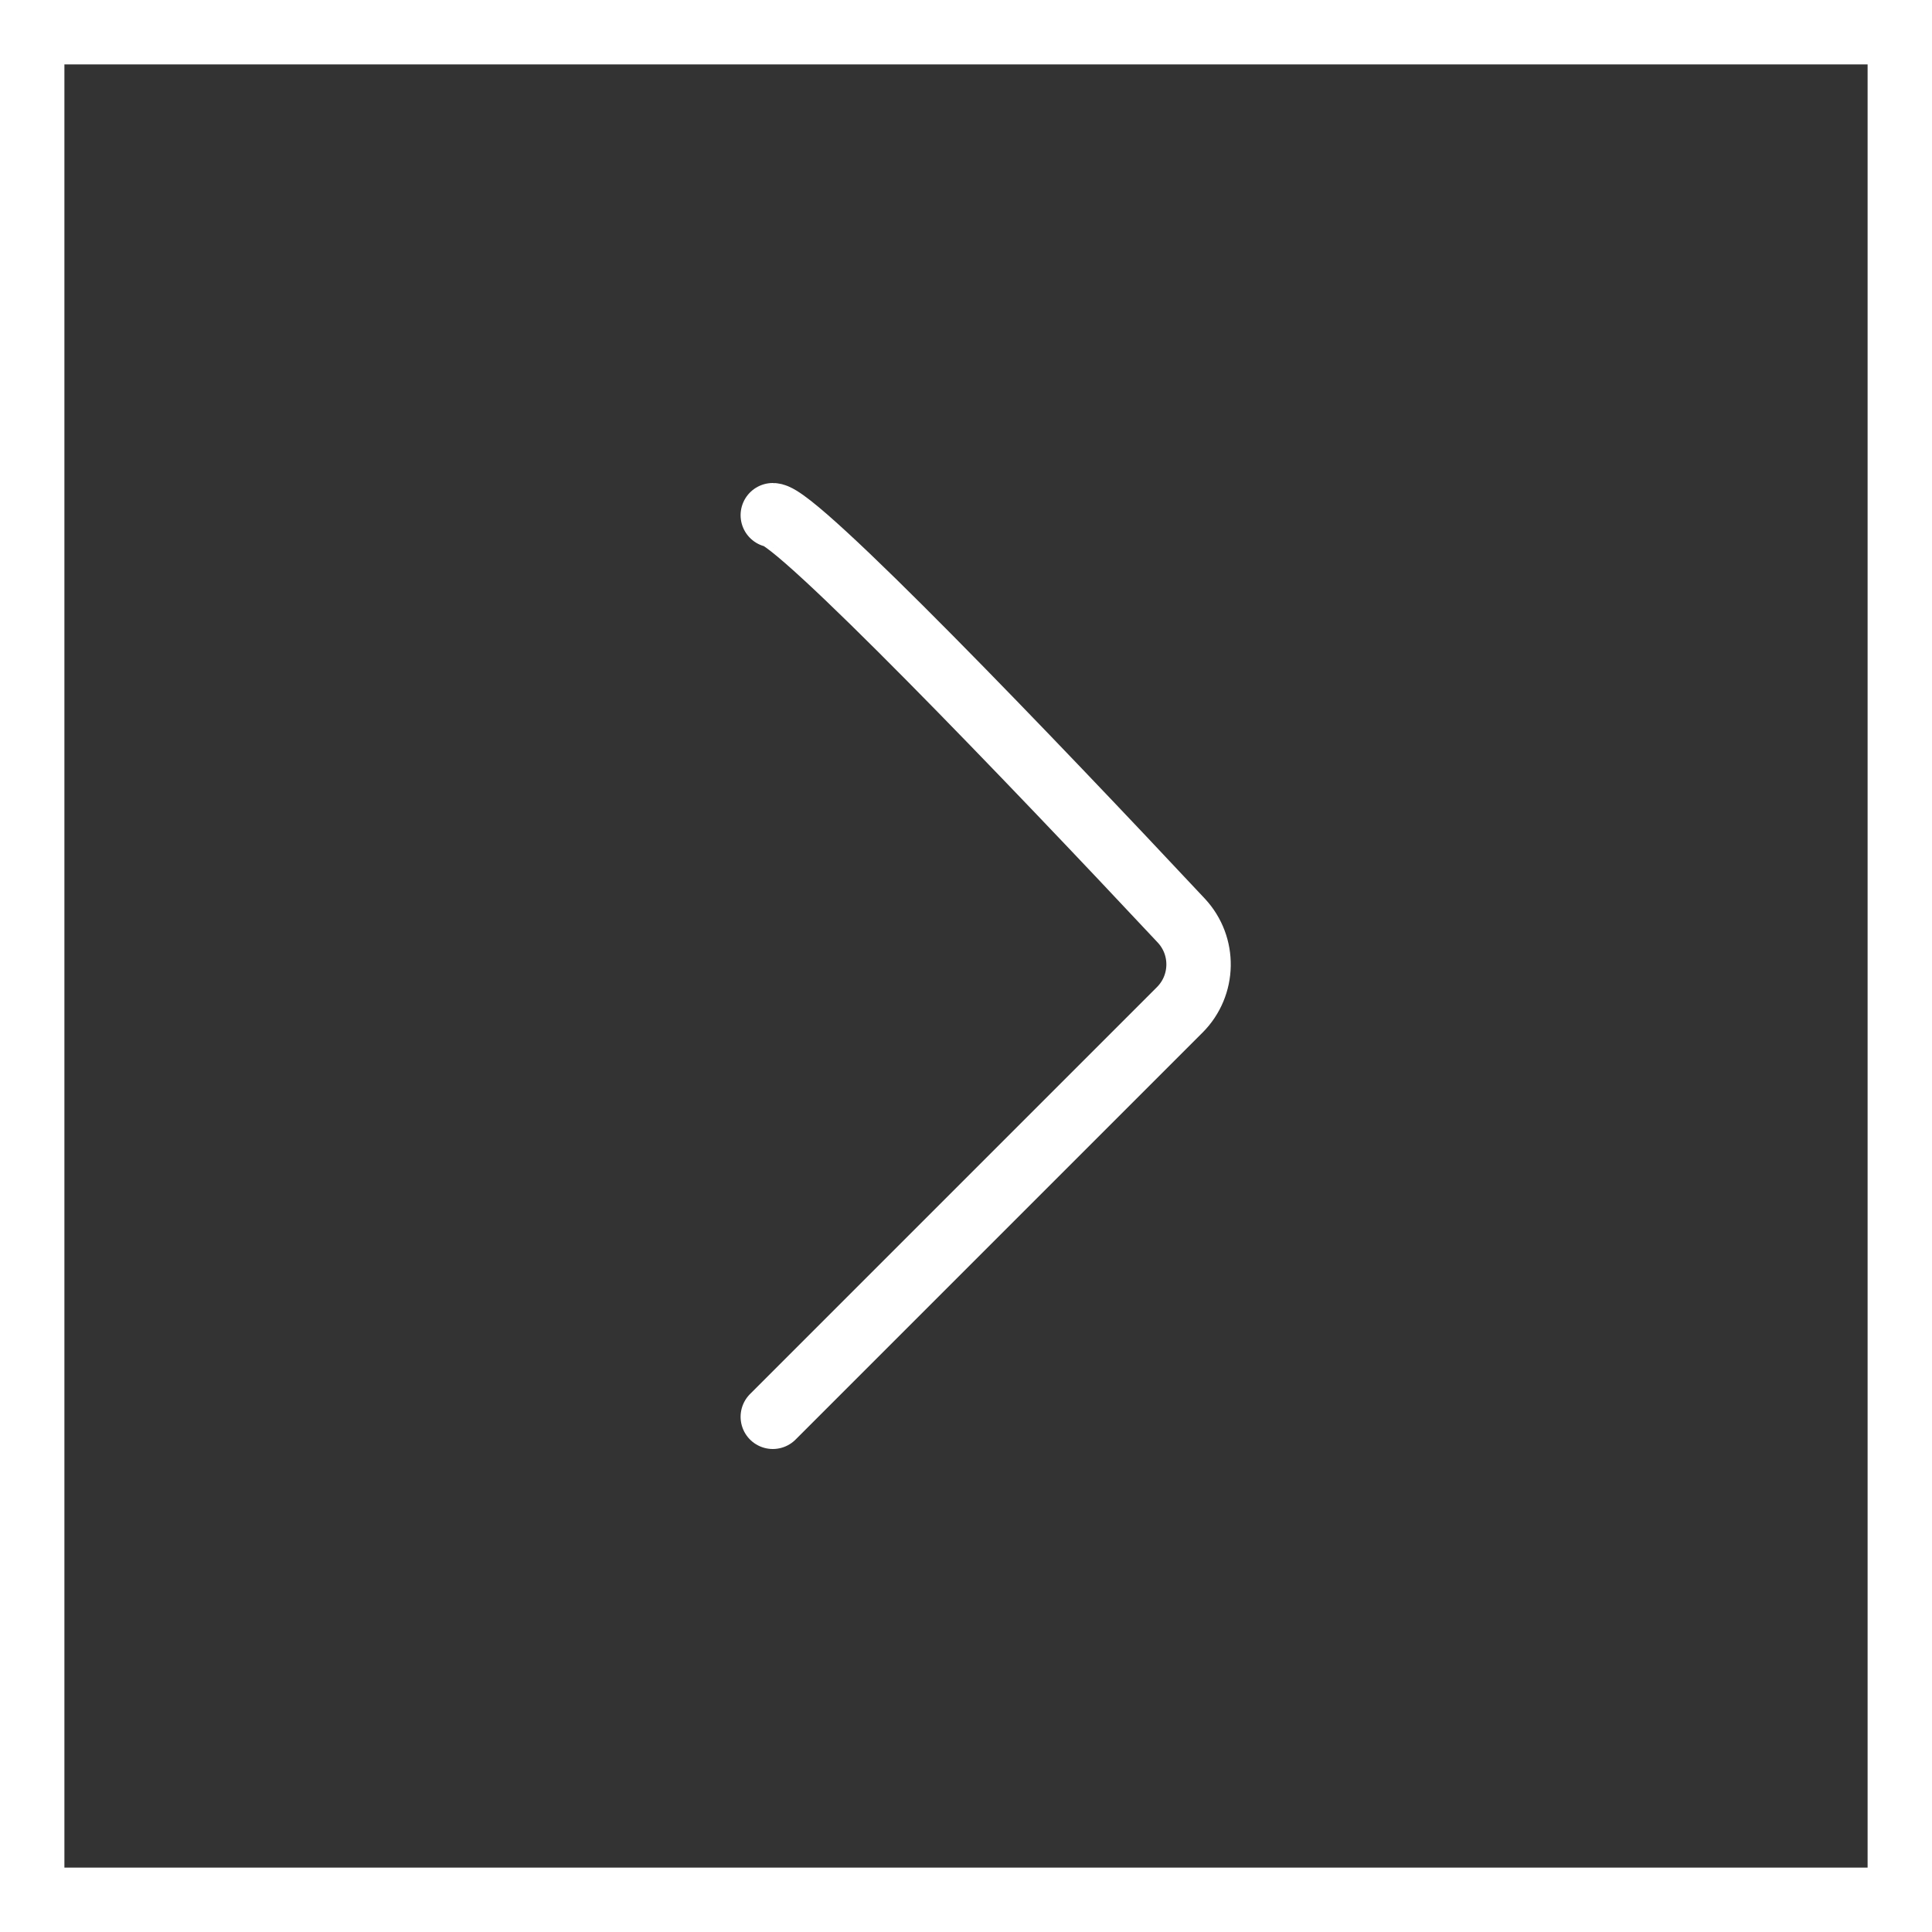 <?xml version="1.0" encoding="UTF-8"?> <svg xmlns="http://www.w3.org/2000/svg" width="30" height="30" viewBox="0 0 30 30" fill="none"><rect x="0" y="0" width="30" height="30" fill="#333333" stroke="none"/><g clip-path="url(#clip0_389_6)"><path d="M12 8C12.363 8 16.045 11.84 18.343 14.295C18.71 14.688 18.699 15.301 18.319 15.681L12 22" stroke="white" stroke-linecap="round"></path><rect x="0.5" y="0.5" width="29" height="29" stroke="white"></rect></g><defs><clipPath id="clip0_389_6"><rect width="30" height="30" fill="white"></rect></clipPath></defs></svg> 